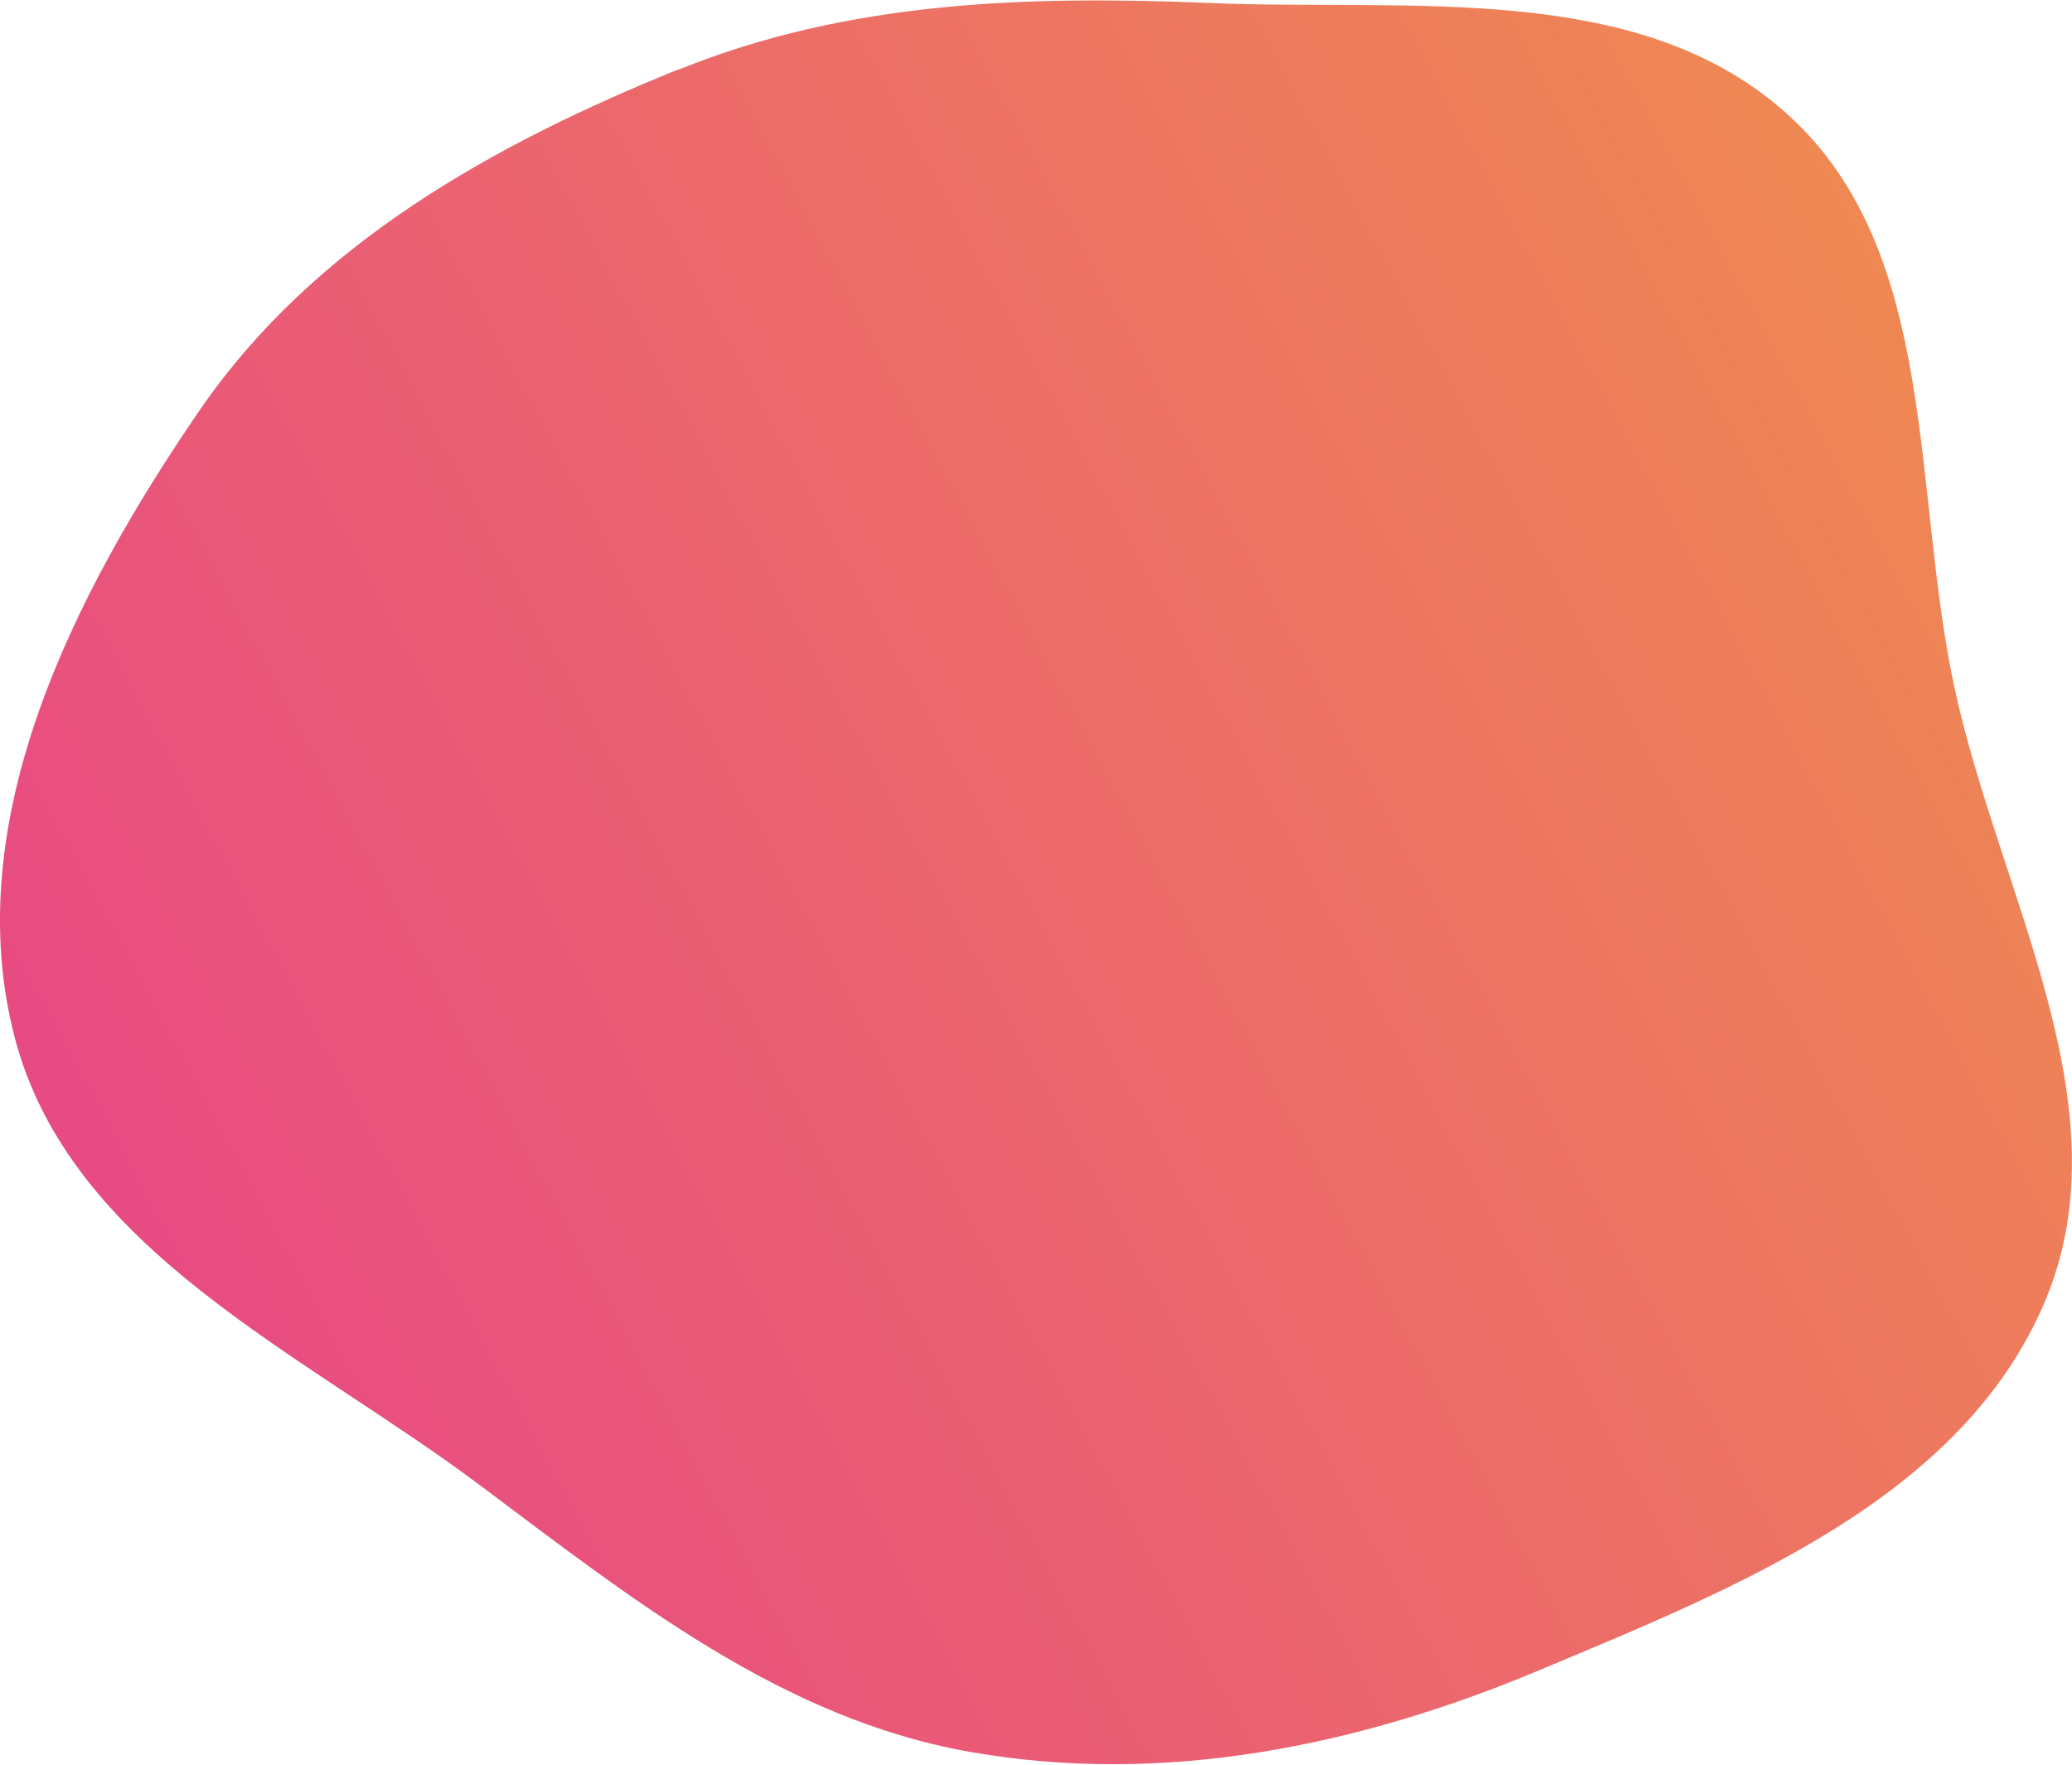 <?xml version="1.0" encoding="UTF-8"?>
<svg id="_レイヤー_1" data-name="レイヤー 1" xmlns="http://www.w3.org/2000/svg" xmlns:xlink="http://www.w3.org/1999/xlink" version="1.1" viewBox="0 0 916 780">
  <defs>
    <style>
      .cls-1 {
        fill: url(#_名称未設定グラデーション);
        fill-rule: evenodd;
        stroke-width: 0px;
      }
    </style>
    <linearGradient id="_名称未設定グラデーション" data-name="名称未設定グラデーション" x1="80.6" y1="207" x2="870.4" y2="631.2" gradientTransform="translate(0 813.1) scale(1 -1)" gradientUnits="userSpaceOnUse">
      <stop offset="0" stop-color="#e84a83"/>
      <stop offset="1" stop-color="#ef8853"/>
    </linearGradient>
  </defs>
  <path class="cls-1" d="M300.2,30.7C374.9.5,453.7-2,534.2,1.3c89.4,3.8,191-10.4,256.9,50,66.2,60.7,54,164.7,72.9,252.4,19.7,91.7,76.5,185.2,40,271.6-36.9,87.1-136.5,126.4-223.8,163-80,33.5-165.8,51-251.2,36-83.2-14.6-149.5-67.5-217.1-118.1-78-58.3-180.8-103.5-205.4-197.7-24.9-95.5,25.9-195.7,81.7-277.1,50.3-73.3,129.5-117.5,211.9-150.8h0Z"/>
</svg>